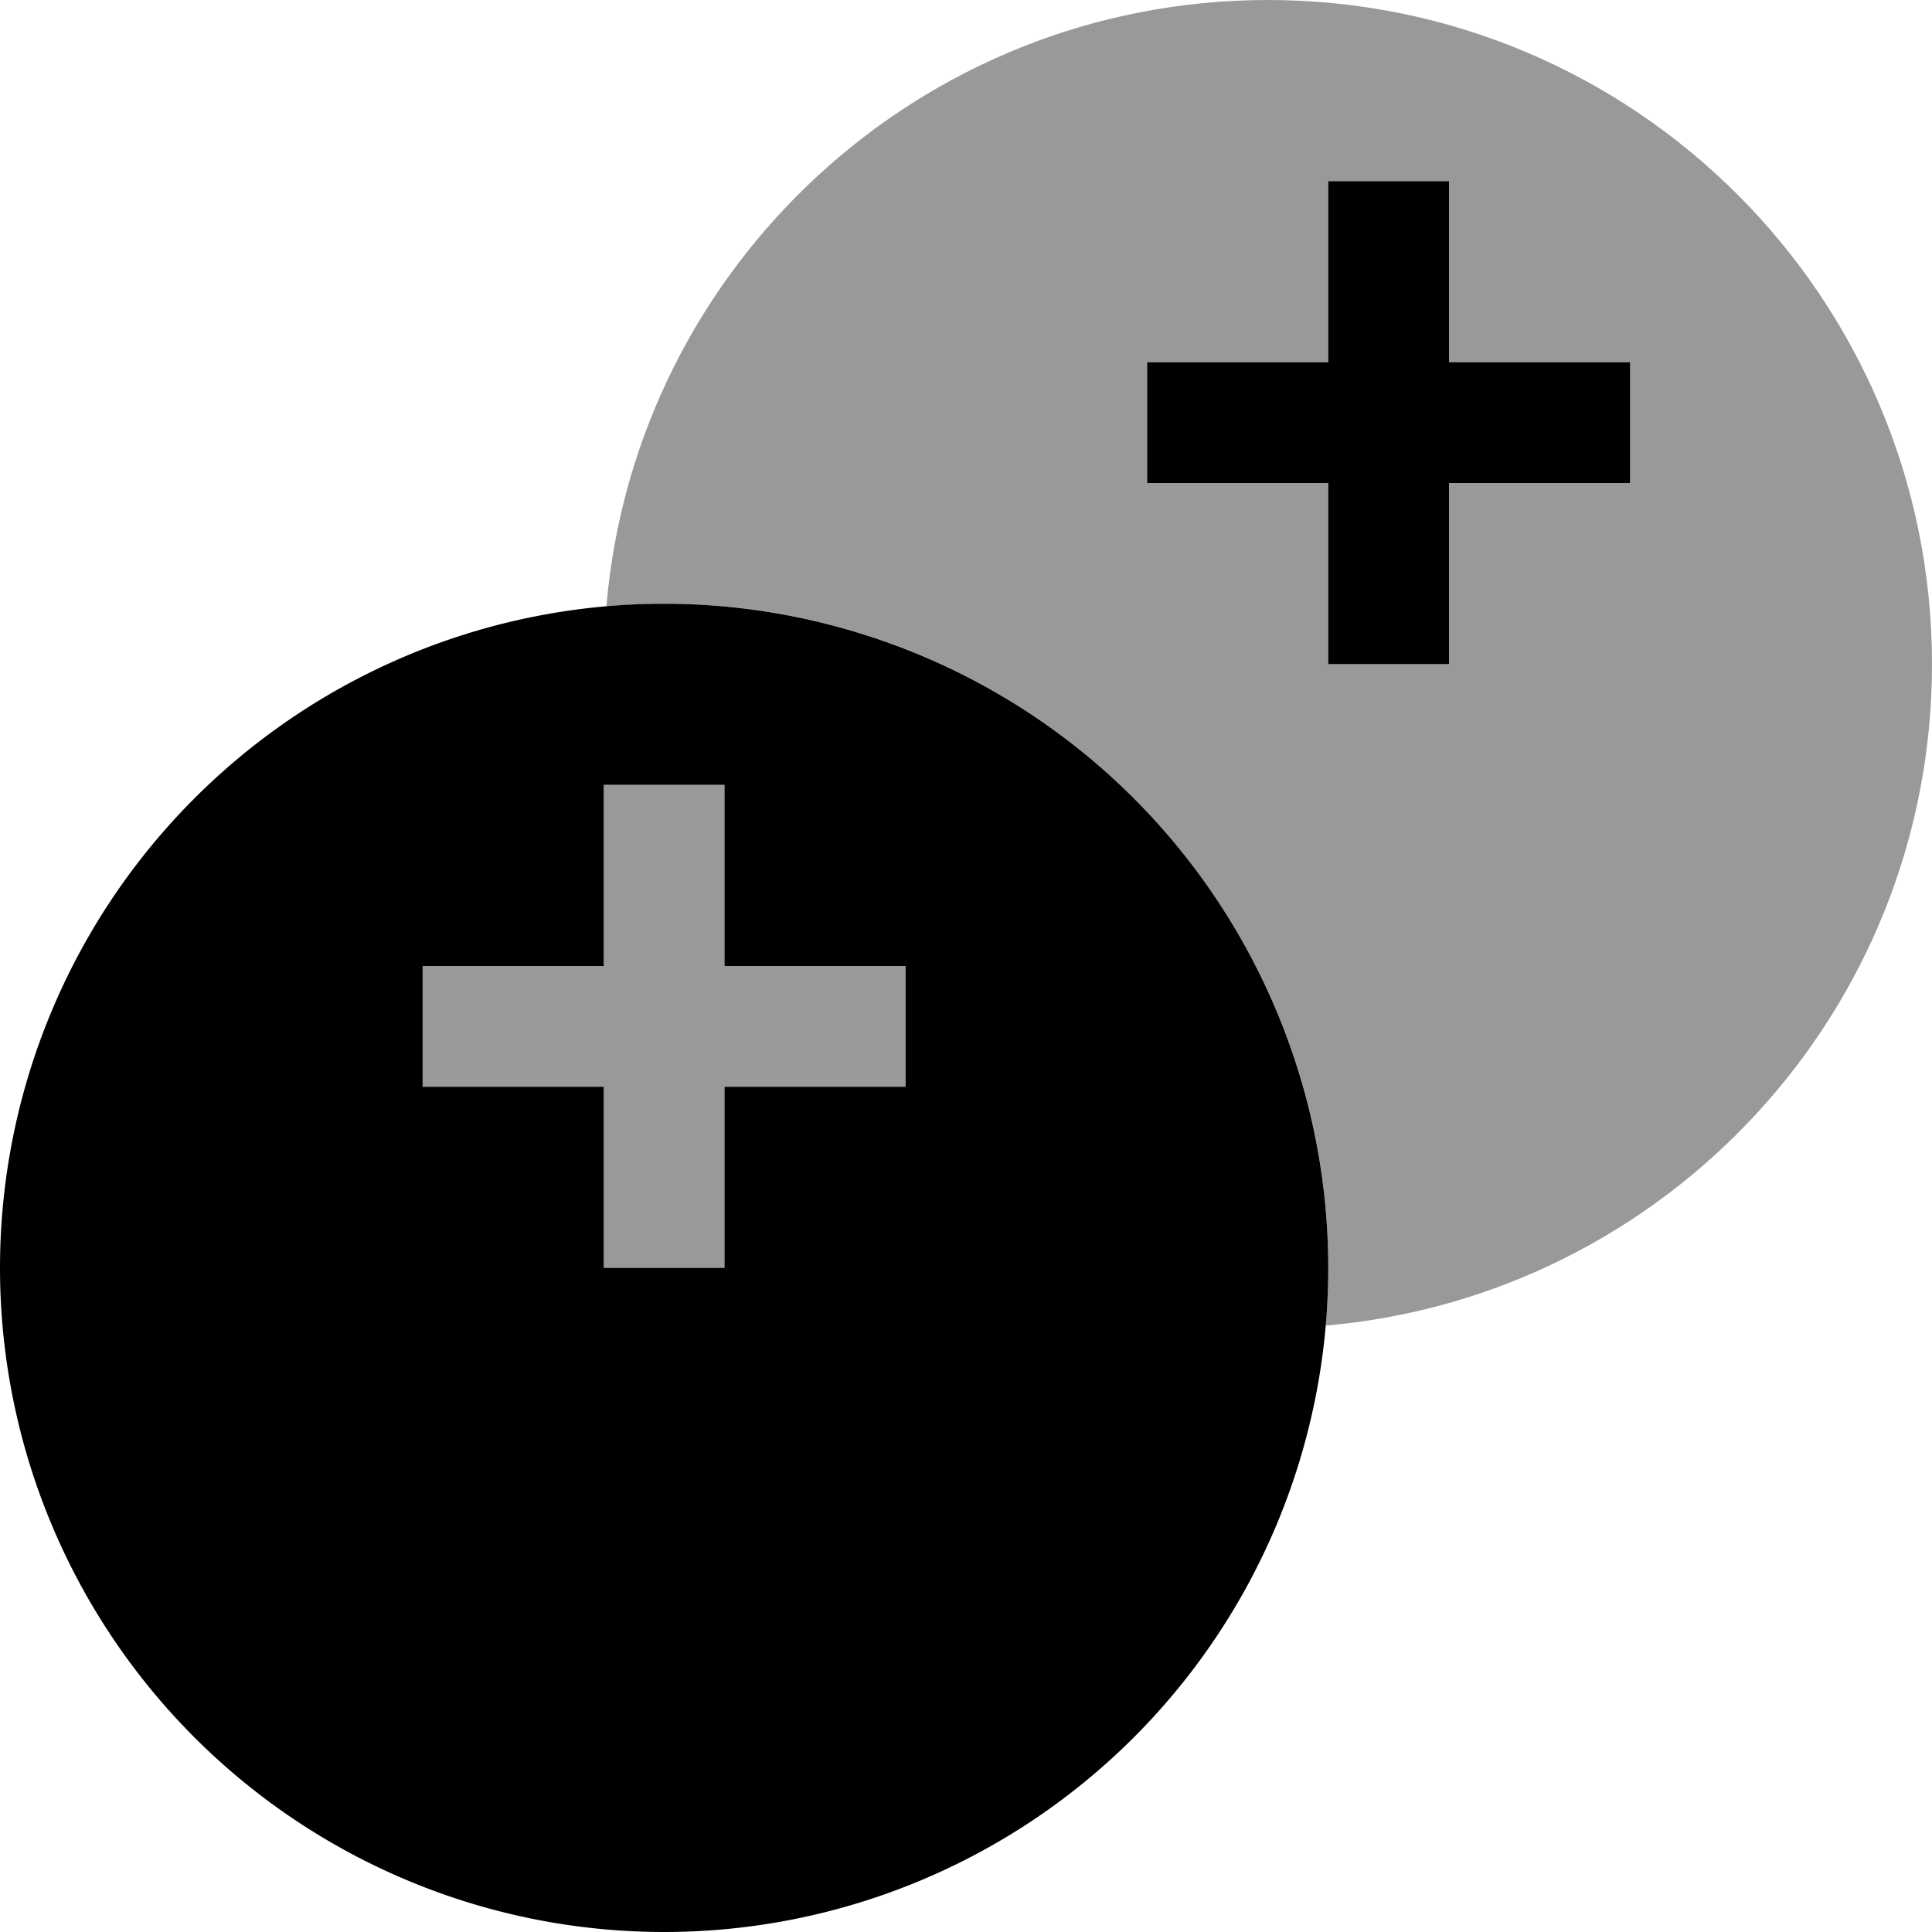 <svg xmlns="http://www.w3.org/2000/svg" viewBox="0 0 512 512"><!--! Font Awesome Pro 7.0.0 by @fontawesome - https://fontawesome.com License - https://fontawesome.com/license (Commercial License) Copyright 2025 Fonticons, Inc. --><path style="fill:currentColor;opacity:.4" d="M112 256l0 32 48 0 0 48 32 0 0-48 48 0 0-32-48 0 0-48-32 0 0 48-48 0zm48.7-95.3c5.1-.4 10.2-.7 15.3-.7 97.2 0 176 78.8 176 176 0 5.1-.2 10.3-.7 15.3 90-7.8 160.7-83.3 160.7-175.3 0-97.2-78.8-176-176-176-92 0-167.6 70.6-175.3 160.7zM304 96l48 0 0-48 32 0 0 48 48 0 0 32-48 0 0 48-32 0 0-48-48 0 0-32z"/><path style="fill:currentColor;opacity:1" d="M384 64l0 32 48 0 0 32-48 0 0 48-32 0 0-48-48 0 0-32 48 0 0-48 32 0 0 16zM0 336a176 176 0 1 1 352 0 176 176 0 1 1 -352 0zM192 208l-32 0 0 48-48 0 0 32 48 0 0 48 32 0 0-48 48 0 0-32-48 0 0-48z"/></svg>